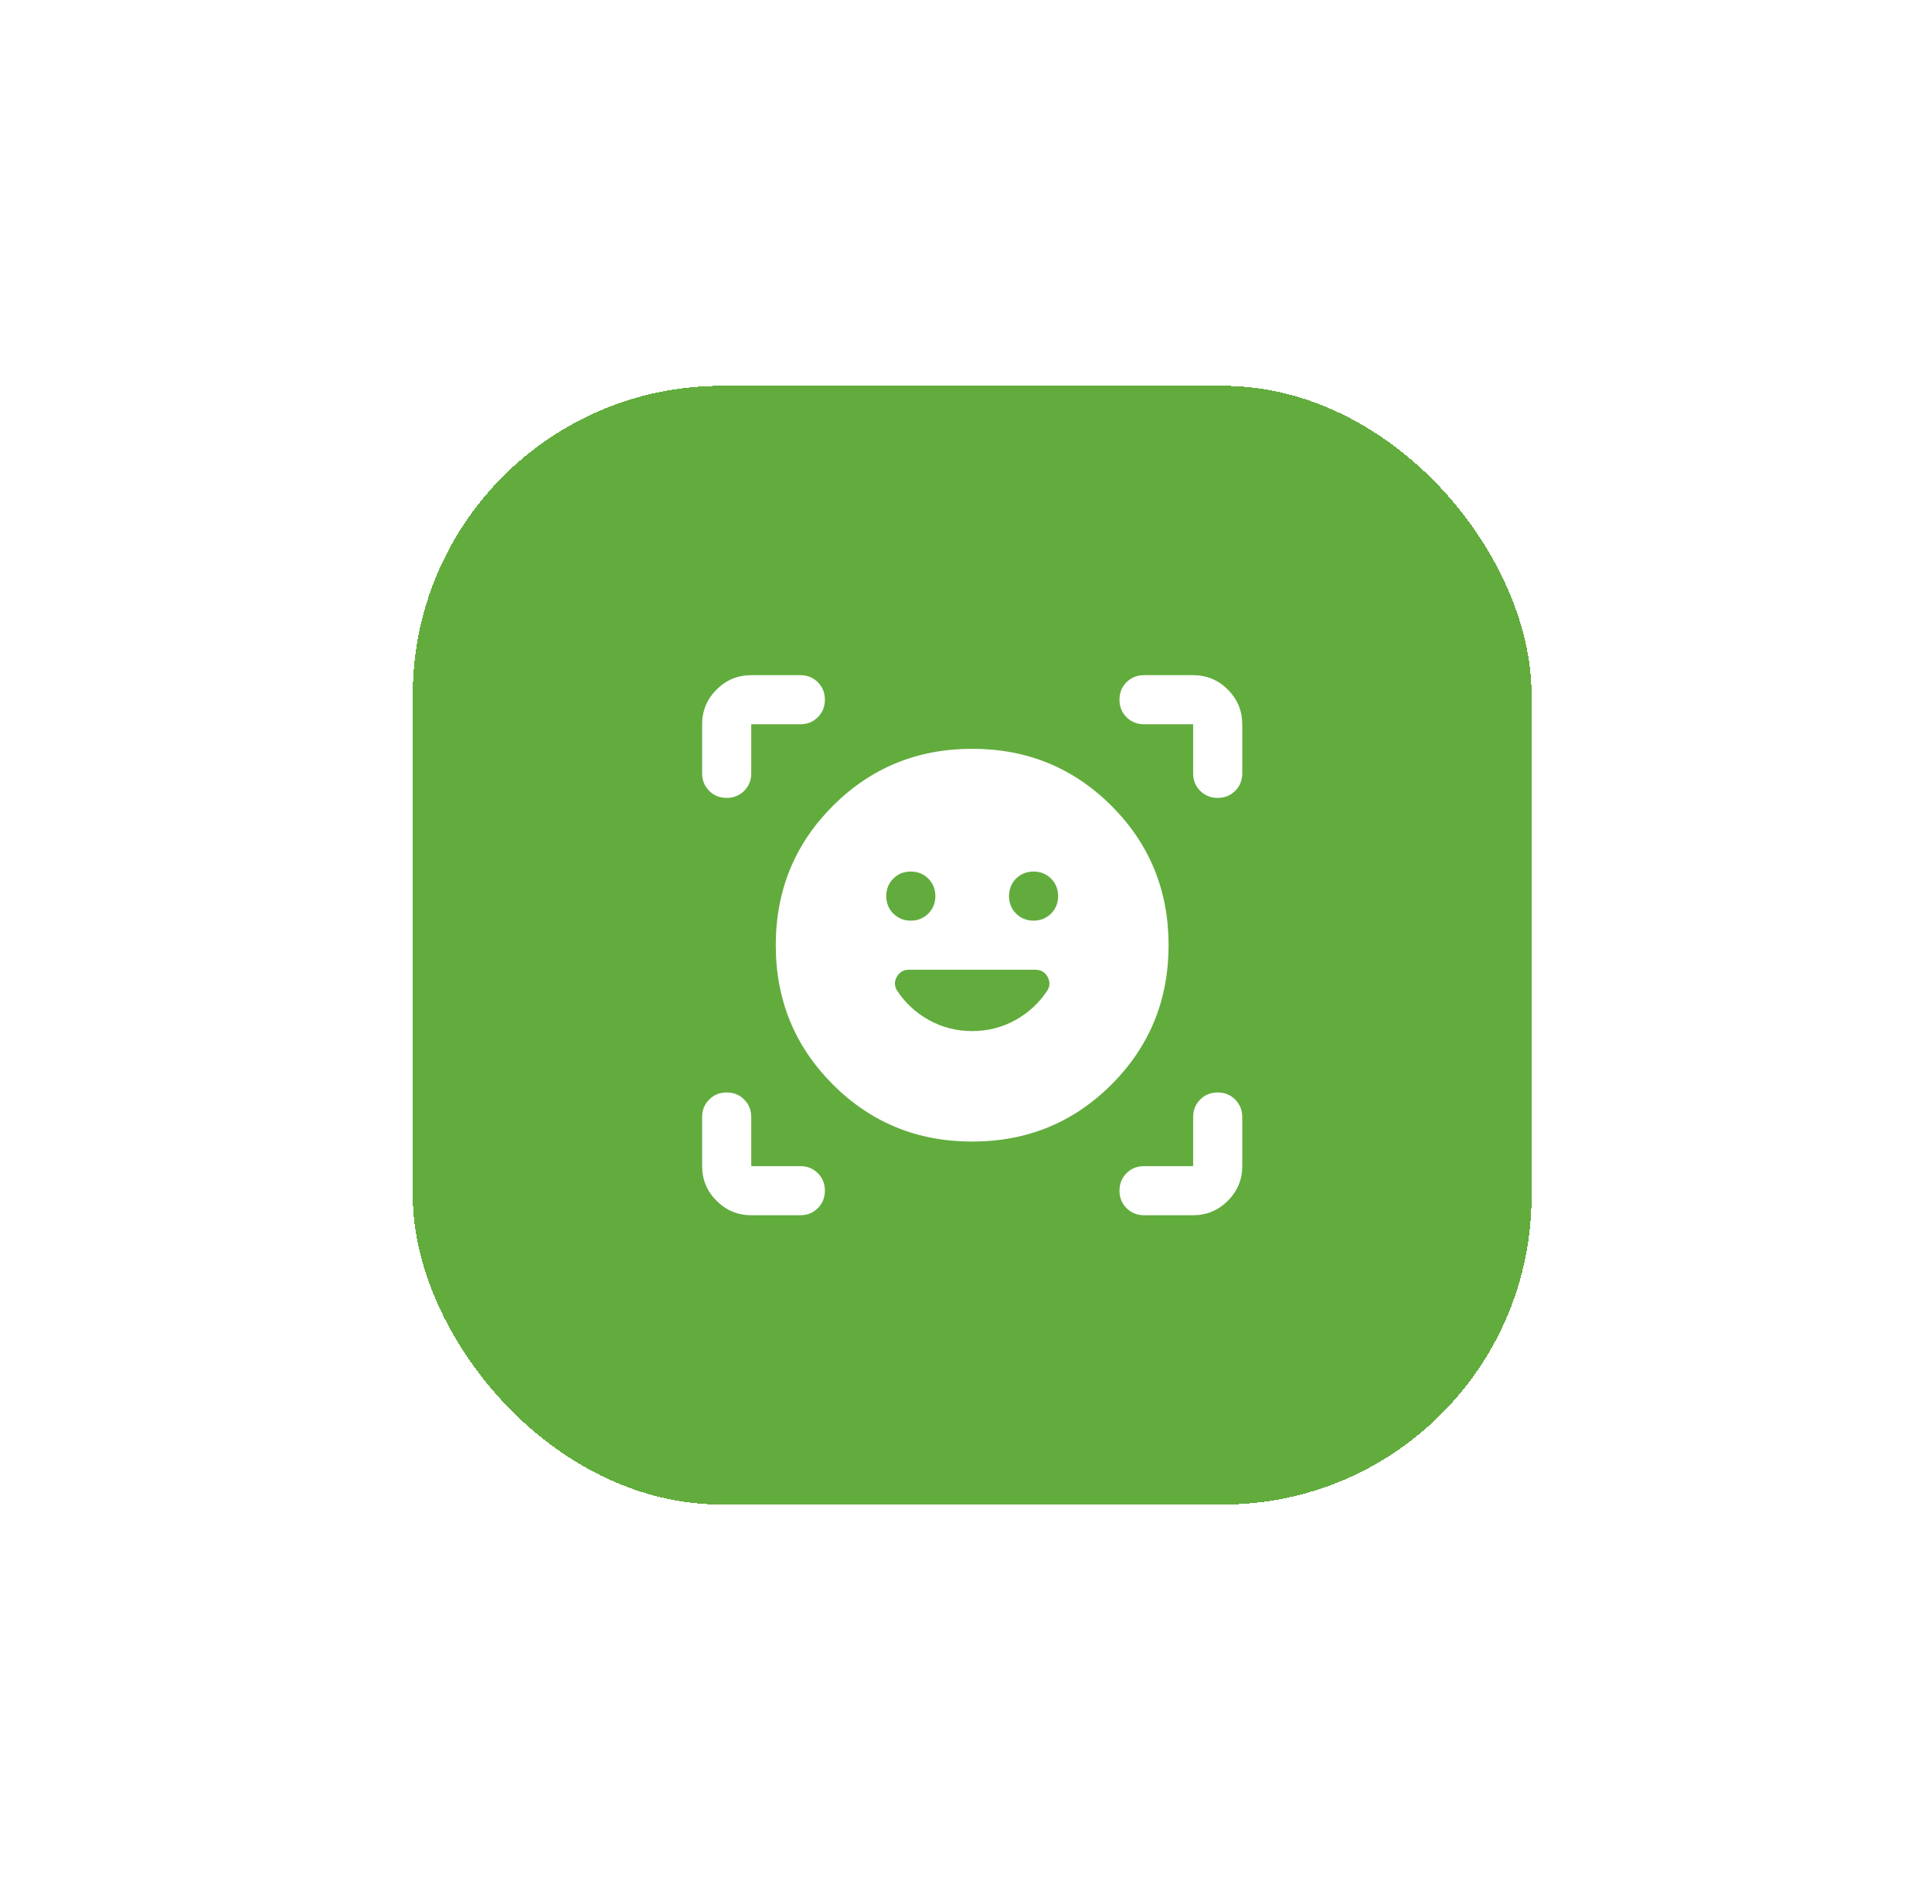 <svg width="70" height="69" viewBox="0 0 70 69" fill="none" xmlns="http://www.w3.org/2000/svg">
<g filter="url(#filter0_d_560_6463)">
<rect x="12.16" y="11.185" width="40.536" height="40.536" rx="11.182" fill="#62AC3E" shape-rendering="crispEdges"/>
<path d="M32.428 24.337C34.415 24.337 36.097 25.026 37.476 26.405C38.855 27.784 39.544 29.467 39.544 31.453C39.544 33.44 38.855 35.122 37.476 36.501C36.097 37.88 34.415 38.569 32.428 38.569C30.442 38.569 28.759 37.88 27.38 36.501C26.002 35.122 25.312 33.44 25.312 31.453C25.312 29.467 26.002 27.784 27.38 26.405C28.759 25.026 30.442 24.337 32.428 24.337ZM29.315 29.674C29.315 29.926 29.4 30.137 29.571 30.308C29.741 30.478 29.952 30.564 30.204 30.564C30.456 30.564 30.668 30.478 30.838 30.308C31.009 30.137 31.094 29.926 31.094 29.674C31.094 29.422 31.009 29.211 30.838 29.04C30.668 28.87 30.456 28.785 30.204 28.785C29.952 28.785 29.741 28.87 29.571 29.04C29.4 29.211 29.315 29.422 29.315 29.674ZM33.763 29.674C33.763 29.926 33.848 30.137 34.018 30.308C34.189 30.478 34.4 30.564 34.652 30.564C34.904 30.564 35.115 30.478 35.286 30.308C35.456 30.137 35.541 29.926 35.541 29.674C35.541 29.422 35.456 29.211 35.286 29.04C35.115 28.87 34.904 28.785 34.652 28.785C34.4 28.785 34.189 28.87 34.018 29.04C33.848 29.211 33.763 29.422 33.763 29.674ZM22.644 25.227V23.448C22.644 22.958 22.818 22.54 23.166 22.191C23.515 21.843 23.933 21.669 24.423 21.669H26.202C26.454 21.669 26.665 21.754 26.835 21.924C27.006 22.095 27.091 22.306 27.091 22.558C27.091 22.81 27.006 23.021 26.835 23.192C26.665 23.362 26.454 23.448 26.202 23.448H24.423V25.227C24.423 25.479 24.337 25.69 24.167 25.86C23.997 26.031 23.785 26.116 23.533 26.116C23.281 26.116 23.07 26.031 22.899 25.86C22.729 25.69 22.644 25.479 22.644 25.227ZM26.202 41.238H24.423C23.933 41.238 23.515 41.063 23.166 40.715C22.818 40.367 22.644 39.948 22.644 39.459V37.68C22.644 37.428 22.729 37.216 22.899 37.046C23.07 36.875 23.281 36.79 23.533 36.79C23.785 36.79 23.997 36.875 24.167 37.046C24.337 37.216 24.423 37.428 24.423 37.68V39.459H26.202C26.454 39.459 26.665 39.544 26.835 39.714C27.006 39.885 27.091 40.096 27.091 40.348C27.091 40.6 27.006 40.811 26.835 40.982C26.665 41.152 26.454 41.238 26.202 41.238ZM40.434 41.238H38.655C38.403 41.238 38.191 41.152 38.021 40.982C37.85 40.811 37.765 40.6 37.765 40.348C37.765 40.096 37.85 39.885 38.021 39.714C38.191 39.544 38.403 39.459 38.655 39.459H40.434V37.68C40.434 37.428 40.519 37.216 40.69 37.046C40.86 36.875 41.071 36.79 41.323 36.79C41.575 36.79 41.786 36.875 41.957 37.046C42.127 37.216 42.213 37.428 42.213 37.68V39.459C42.213 39.948 42.038 40.367 41.69 40.715C41.342 41.063 40.923 41.238 40.434 41.238ZM40.434 25.227V23.448H38.655C38.403 23.448 38.191 23.362 38.021 23.192C37.85 23.021 37.765 22.81 37.765 22.558C37.765 22.306 37.85 22.095 38.021 21.924C38.191 21.754 38.403 21.669 38.655 21.669H40.434C40.923 21.669 41.342 21.843 41.69 22.191C42.038 22.54 42.213 22.958 42.213 23.448V25.227C42.213 25.479 42.127 25.69 41.957 25.86C41.786 26.031 41.575 26.116 41.323 26.116C41.071 26.116 40.86 26.031 40.69 25.86C40.519 25.69 40.434 25.479 40.434 25.227ZM32.428 34.566C32.992 34.566 33.514 34.433 33.996 34.166C34.478 33.899 34.867 33.536 35.163 33.077C35.252 32.913 35.249 32.75 35.152 32.587C35.056 32.424 34.911 32.343 34.719 32.343H30.138C29.945 32.343 29.8 32.424 29.704 32.587C29.608 32.75 29.604 32.913 29.693 33.077C29.989 33.536 30.379 33.899 30.86 34.166C31.342 34.433 31.865 34.566 32.428 34.566Z" fill="white"/>
</g>
<defs>
<filter id="filter0_d_560_6463" x="0.978" y="0.003" width="68.492" height="68.492" filterUnits="userSpaceOnUse" color-interpolation-filters="sRGB">
<feFlood flood-opacity="0" result="BackgroundImageFix"/>
<feColorMatrix in="SourceAlpha" type="matrix" values="0 0 0 0 0 0 0 0 0 0 0 0 0 0 0 0 0 0 127 0" result="hardAlpha"/>
<feOffset dx="2.796" dy="2.796"/>
<feGaussianBlur stdDeviation="6.989"/>
<feComposite in2="hardAlpha" operator="out"/>
<feColorMatrix type="matrix" values="0 0 0 0 0.357 0 0 0 0 0.686 0 0 0 0 0.298 0 0 0 0.2 0"/>
<feBlend mode="normal" in2="BackgroundImageFix" result="effect1_dropShadow_560_6463"/>
<feBlend mode="normal" in="SourceGraphic" in2="effect1_dropShadow_560_6463" result="shape"/>
</filter>
</defs>
</svg>
